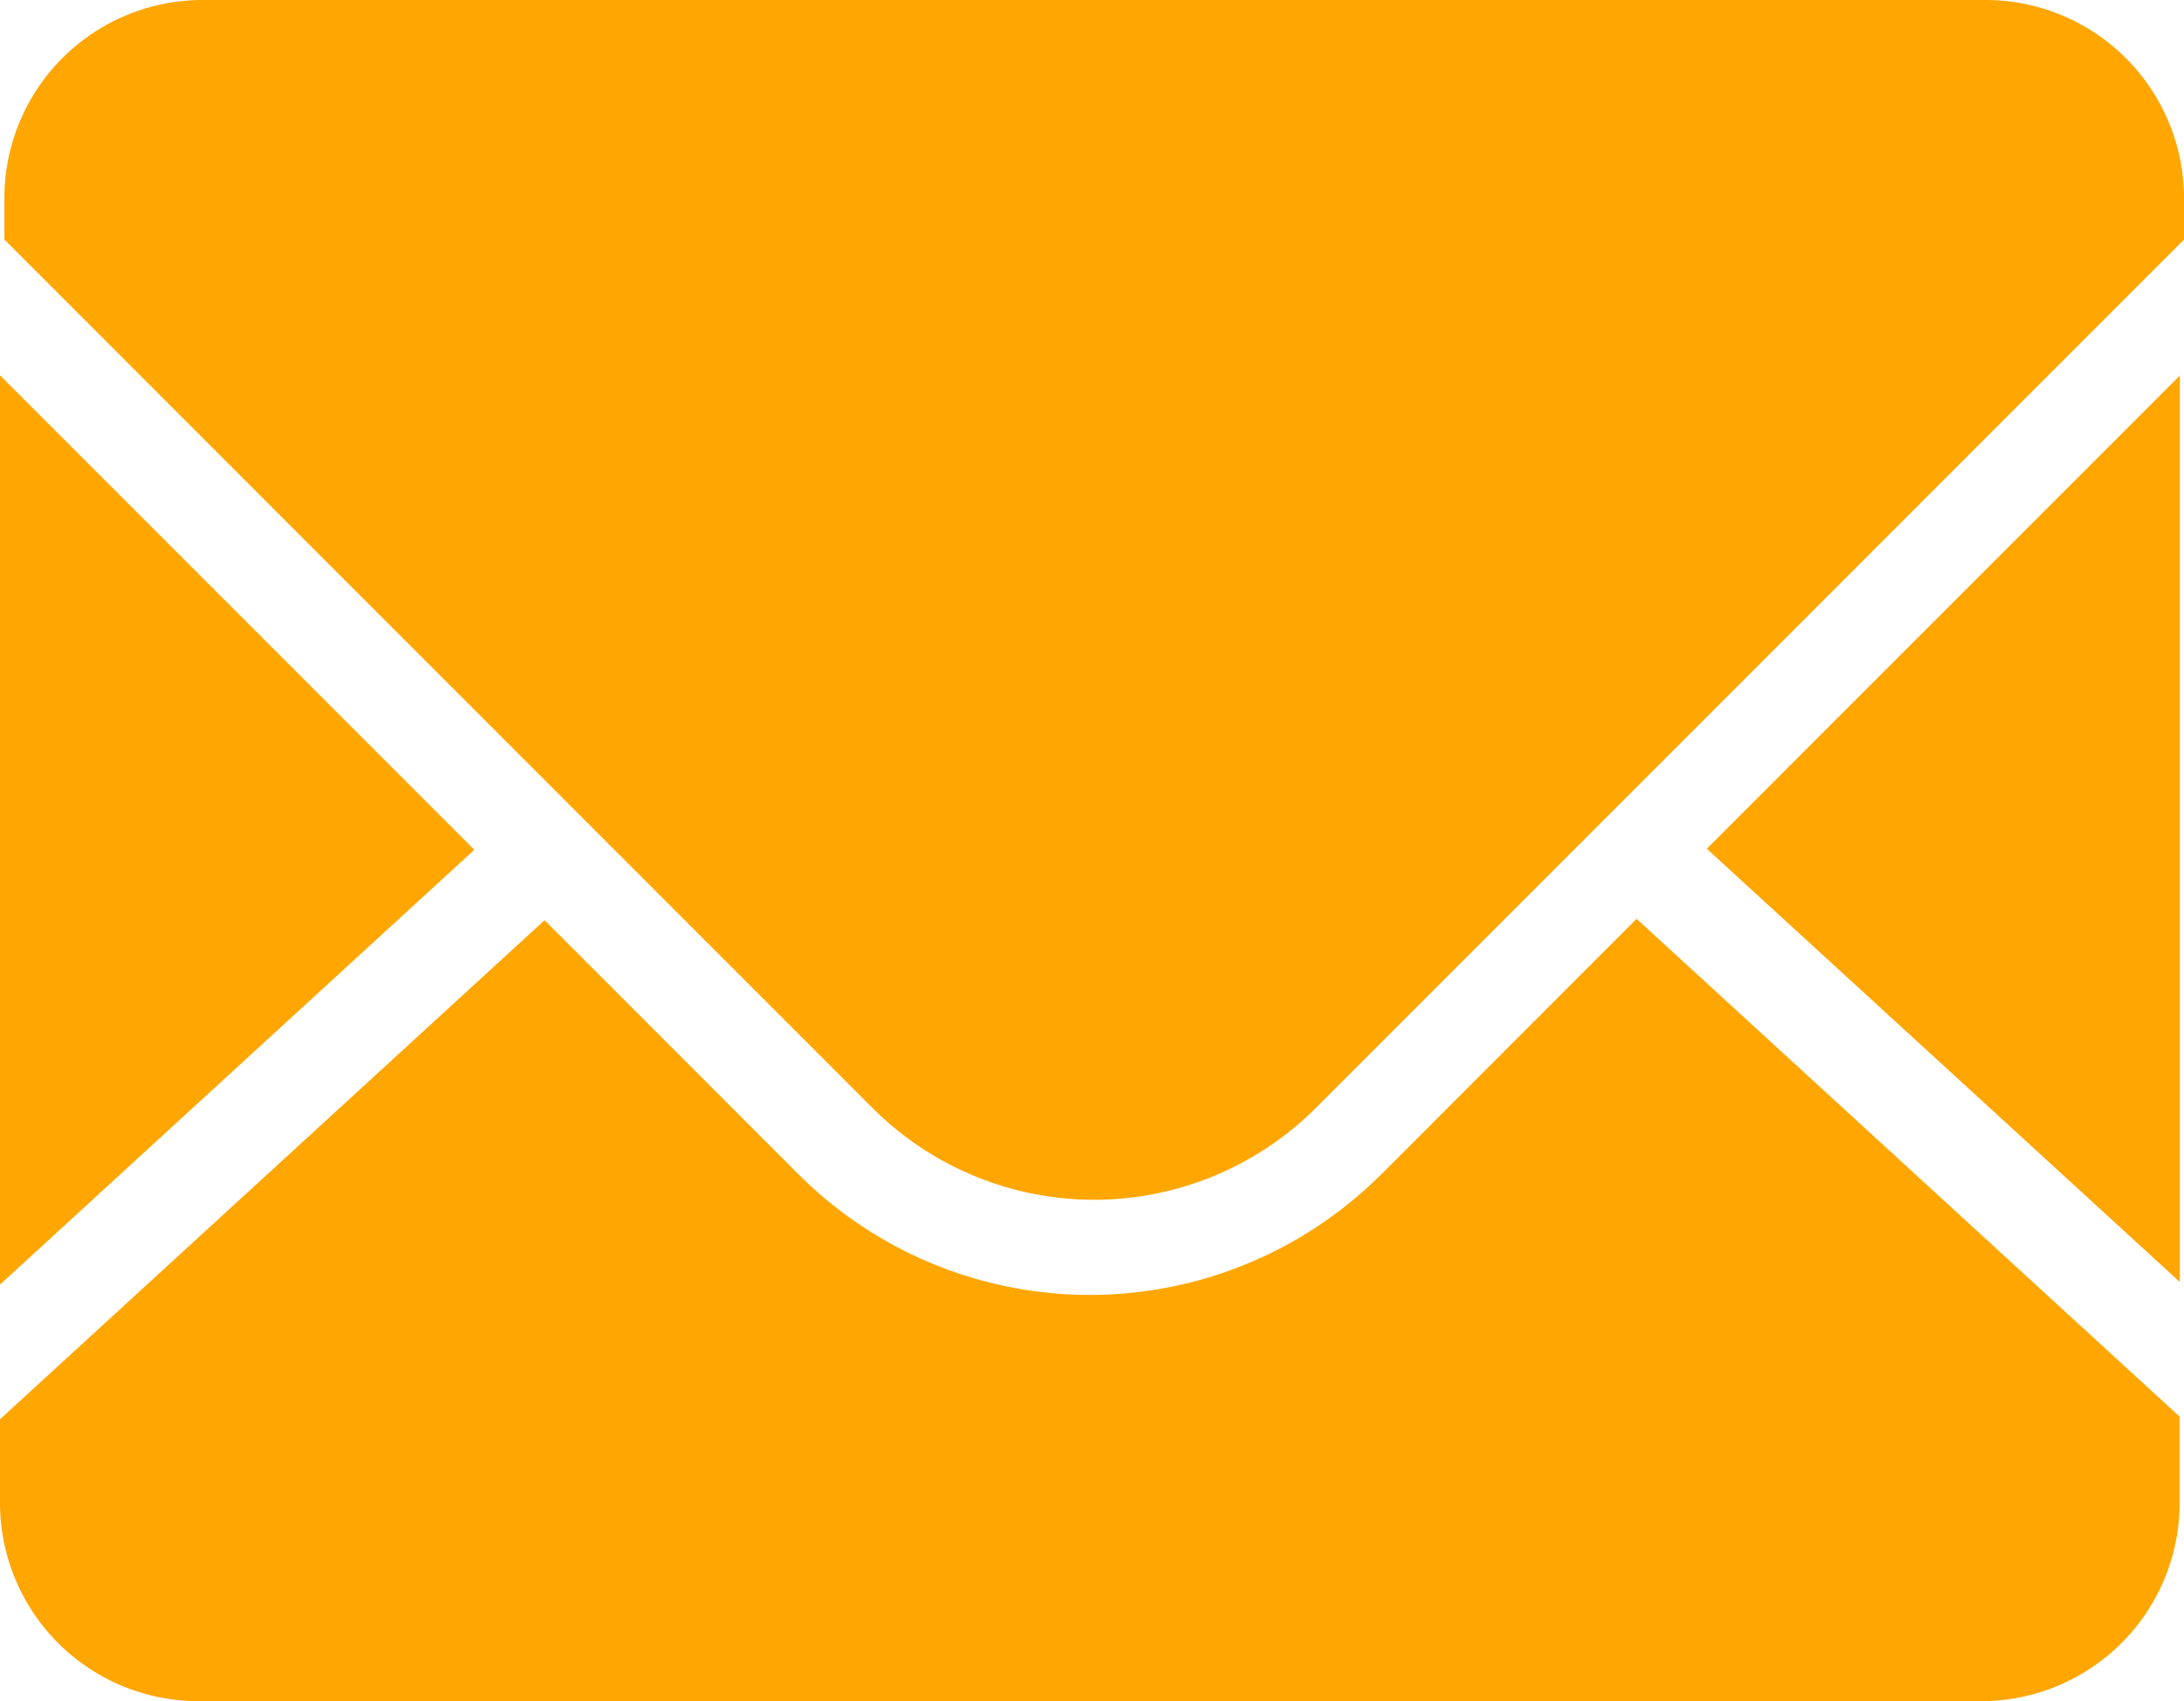 <svg xmlns="http://www.w3.org/2000/svg" width="46.552" height="36.258" viewBox="0 0 46.552 36.258">
  <g id="contact_lxfs2" transform="translate(0 0)">
    <path id="路径_555" data-name="路径 555" d="M67.327,319.806V300.48L57.244,310.566,67.327,319.8m-17.018-2.3a8.787,8.787,0,0,1-12.43,0l-5.408-5.411L20.864,322.726v1.782a4.229,4.229,0,0,0,4.223,4.226H63.1a4.229,4.229,0,0,0,4.223-4.223v-1.841L55.747,312.06,50.312,317.5" transform="translate(-20.864 -292.476)" fill="#ffa600"/>
    <path id="路径_556" data-name="路径 556" d="M63.19,128H25.174a4.225,4.225,0,0,0-4.217,4.223v.882l18.506,18.512a6.683,6.683,0,0,0,9.445,0l18.509-18.512v-.882A4.233,4.233,0,0,0,63.19,128m-42.326,8v19.379l10.11-9.267L20.864,136" transform="translate(-20.864 -128)" fill="#ffa600"/>
  </g>
</svg>
